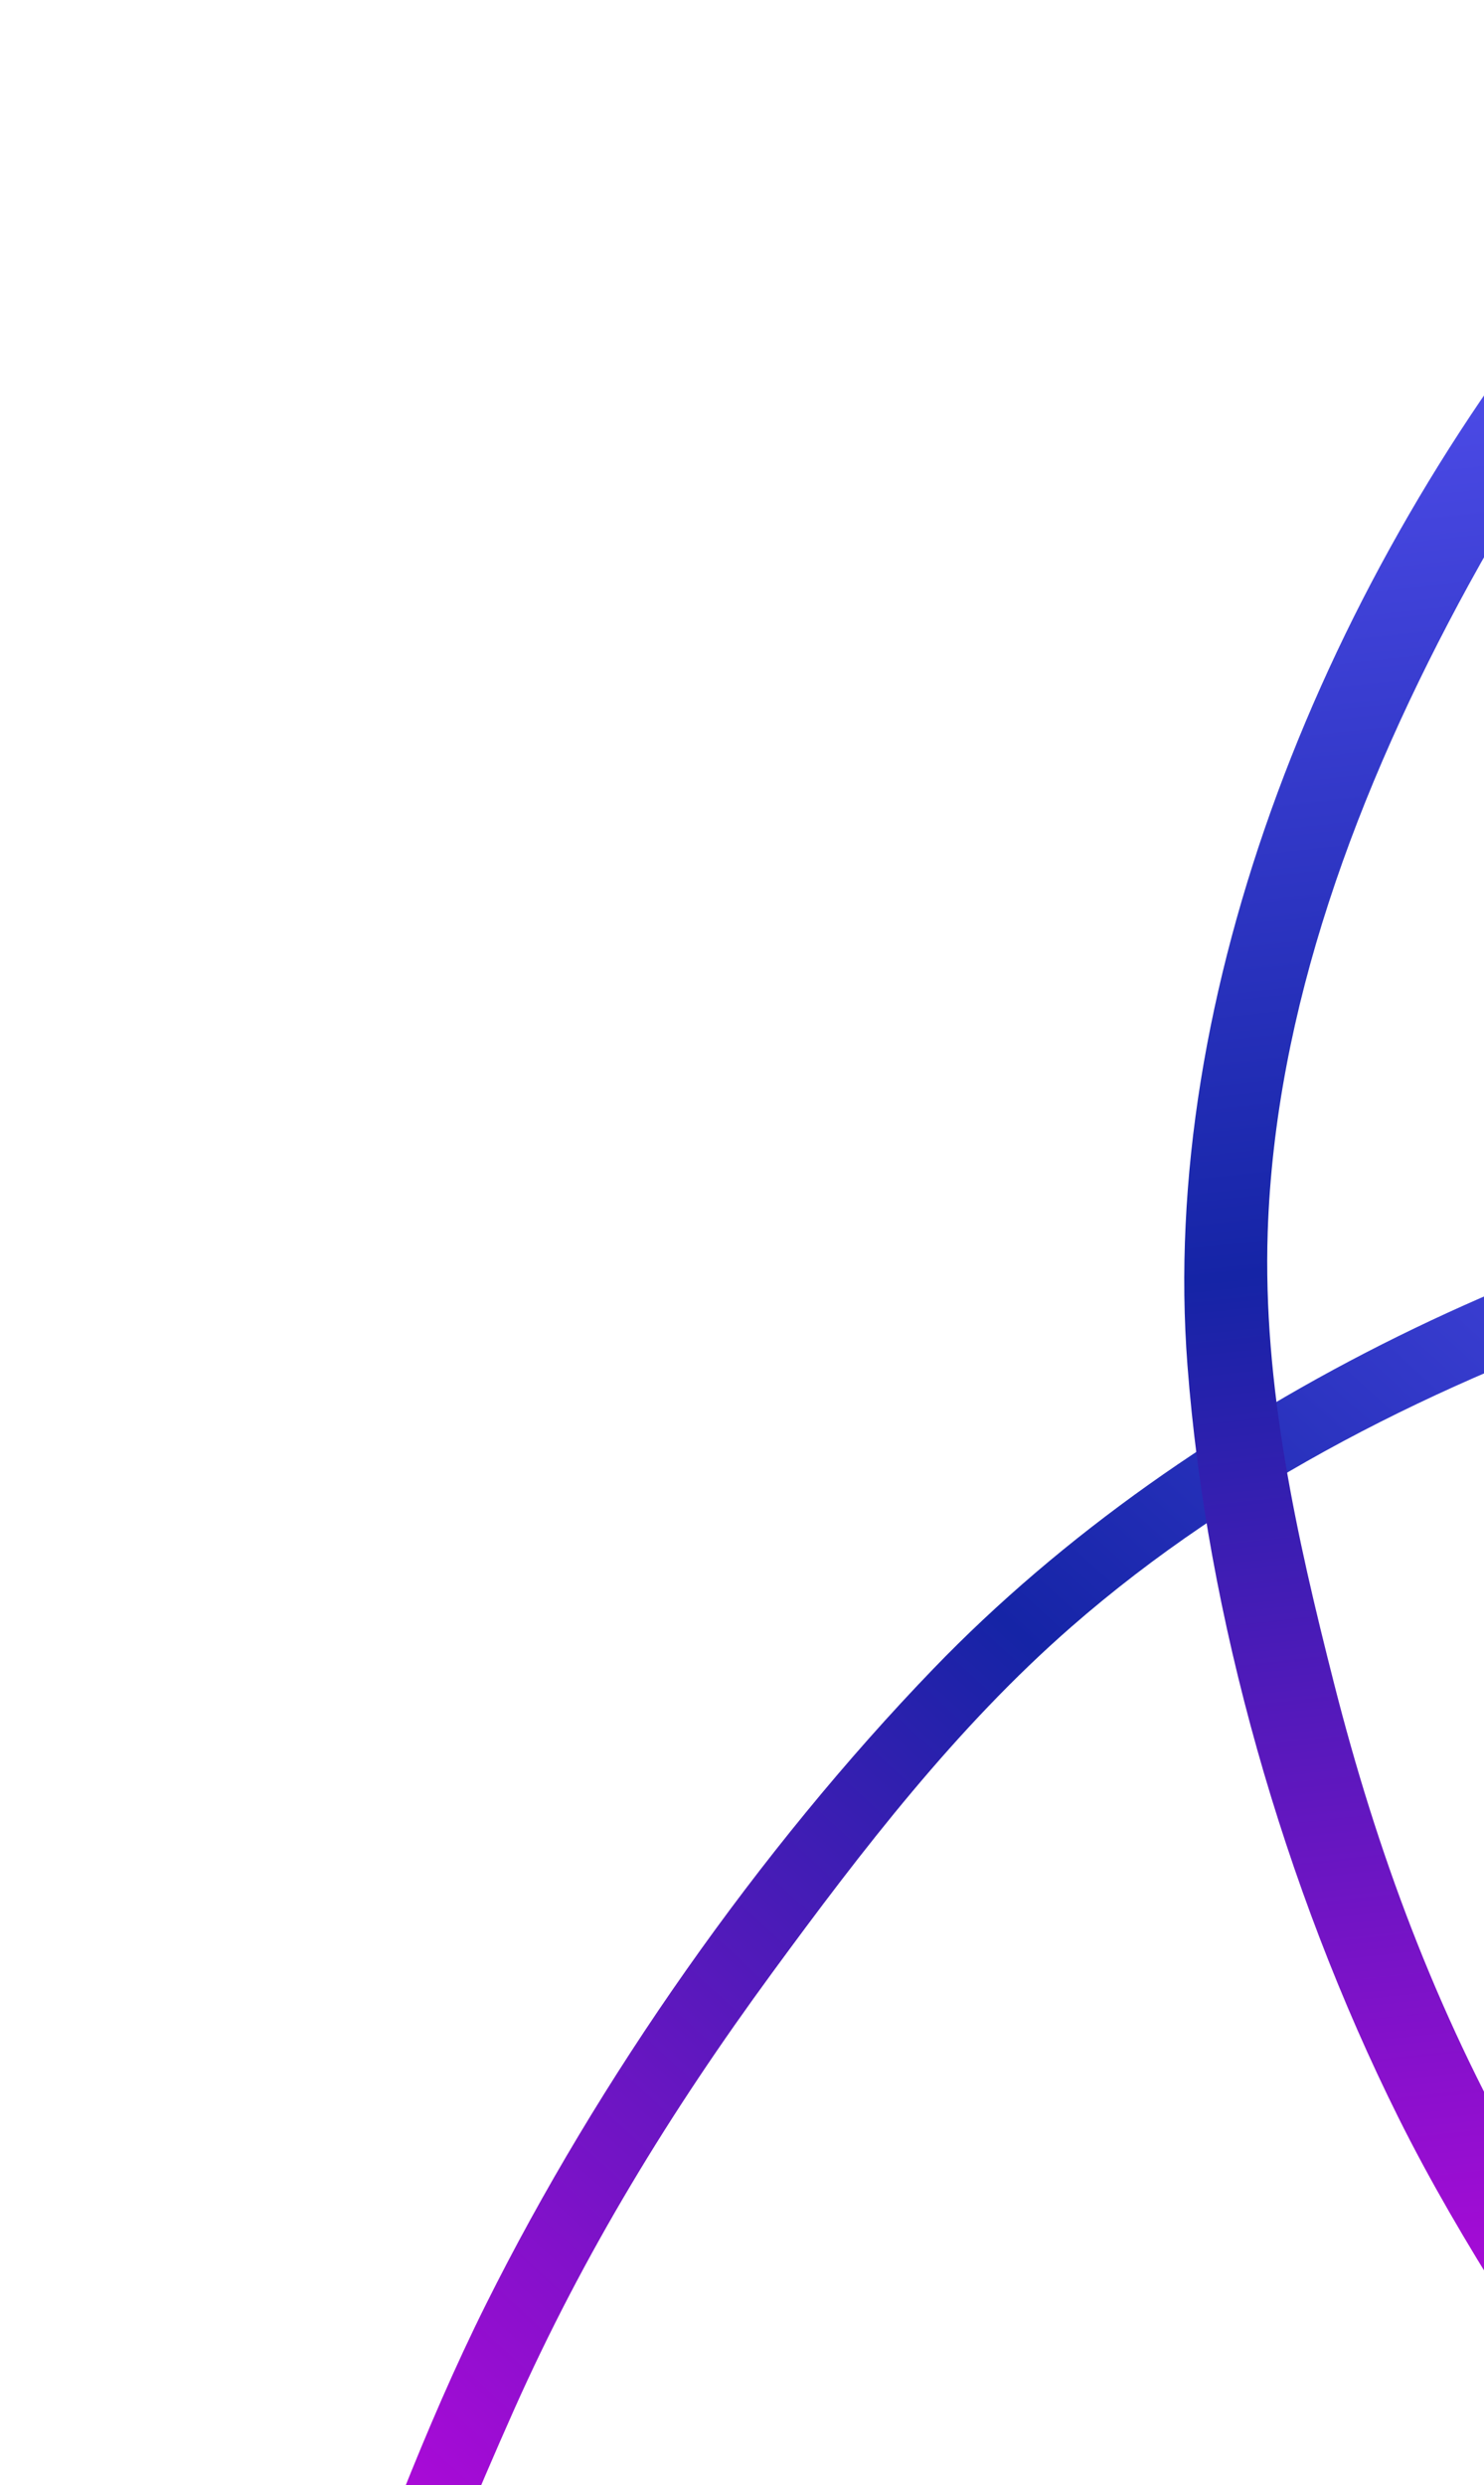 <?xml version="1.0" encoding="UTF-8"?> <svg xmlns="http://www.w3.org/2000/svg" width="129" height="216" viewBox="0 0 129 216" fill="none"><path d="M195.805 99.279C197.453 101.354 197.194 101.681 197.171 104.226C191.919 107.382 180.669 105.883 174.318 106.616C163.67 107.845 153.257 110.444 143.137 113.923C125.103 120.123 107.555 128.796 93.102 141.428C83.122 150.15 74.921 160.835 67.123 171.475C58.291 183.526 50.741 195.853 44.656 209.521C41.268 217.135 38.08 224.836 35.21 232.662C32.973 238.766 30.837 245.679 27.628 251.345C26.389 253.533 25.341 253.87 23.024 254.634L21.602 251.444C22.568 245.459 26.276 239.618 28.416 233.932C32.677 222.616 36.846 211.123 42.246 200.29C52.005 180.717 65.953 160.795 81.138 145.047C103.582 121.772 137.131 105.962 168.976 100.974C177.898 99.577 186.797 99.405 195.805 99.279Z" fill="url(#paint0_linear_8_431)"></path><path d="M159.629 0.61C163.017 0.659 163.101 1.067 165.482 2.71C163.898 8.794 152.714 16.554 147.89 21.943C139.801 30.978 133.21 40.704 127.704 50.767C117.89 68.698 110.833 87.831 110.198 107.091C109.76 120.392 112.718 133.566 115.984 146.4C119.683 160.935 124.755 174.653 132.365 188.092C136.606 195.577 141.102 202.962 145.993 210.182C149.808 215.811 154.476 221.878 157.034 227.981C158.023 230.338 157.43 231.364 156.139 233.648L151.894 232.713C147.087 228.145 144.796 221.543 141.291 216.257C134.315 205.732 127.093 195.166 121.563 184.067C111.573 164.013 104.891 140.489 103.222 118.672C100.756 86.426 114.976 50.34 137.928 22.481C144.358 14.676 151.925 7.671 159.629 0.61Z" fill="url(#paint1_linear_8_431)"></path><defs><linearGradient id="paint0_linear_8_431" x1="177.602" y1="82.608" x2="21.41" y2="253.156" gradientUnits="userSpaceOnUse"><stop stop-color="#6159FF"></stop><stop offset="0.45" stop-color="#1524A6"></stop><stop offset="1" stop-color="#E600EB"></stop><stop offset="1" stop-color="#383494"></stop></linearGradient><linearGradient id="paint1_linear_8_431" x1="128.092" y1="4.074" x2="153.342" y2="233.955" gradientUnits="userSpaceOnUse"><stop stop-color="#6159FF"></stop><stop offset="0.45" stop-color="#1524A6"></stop><stop offset="1" stop-color="#E600EB"></stop><stop offset="1" stop-color="#383494"></stop></linearGradient></defs></svg> 